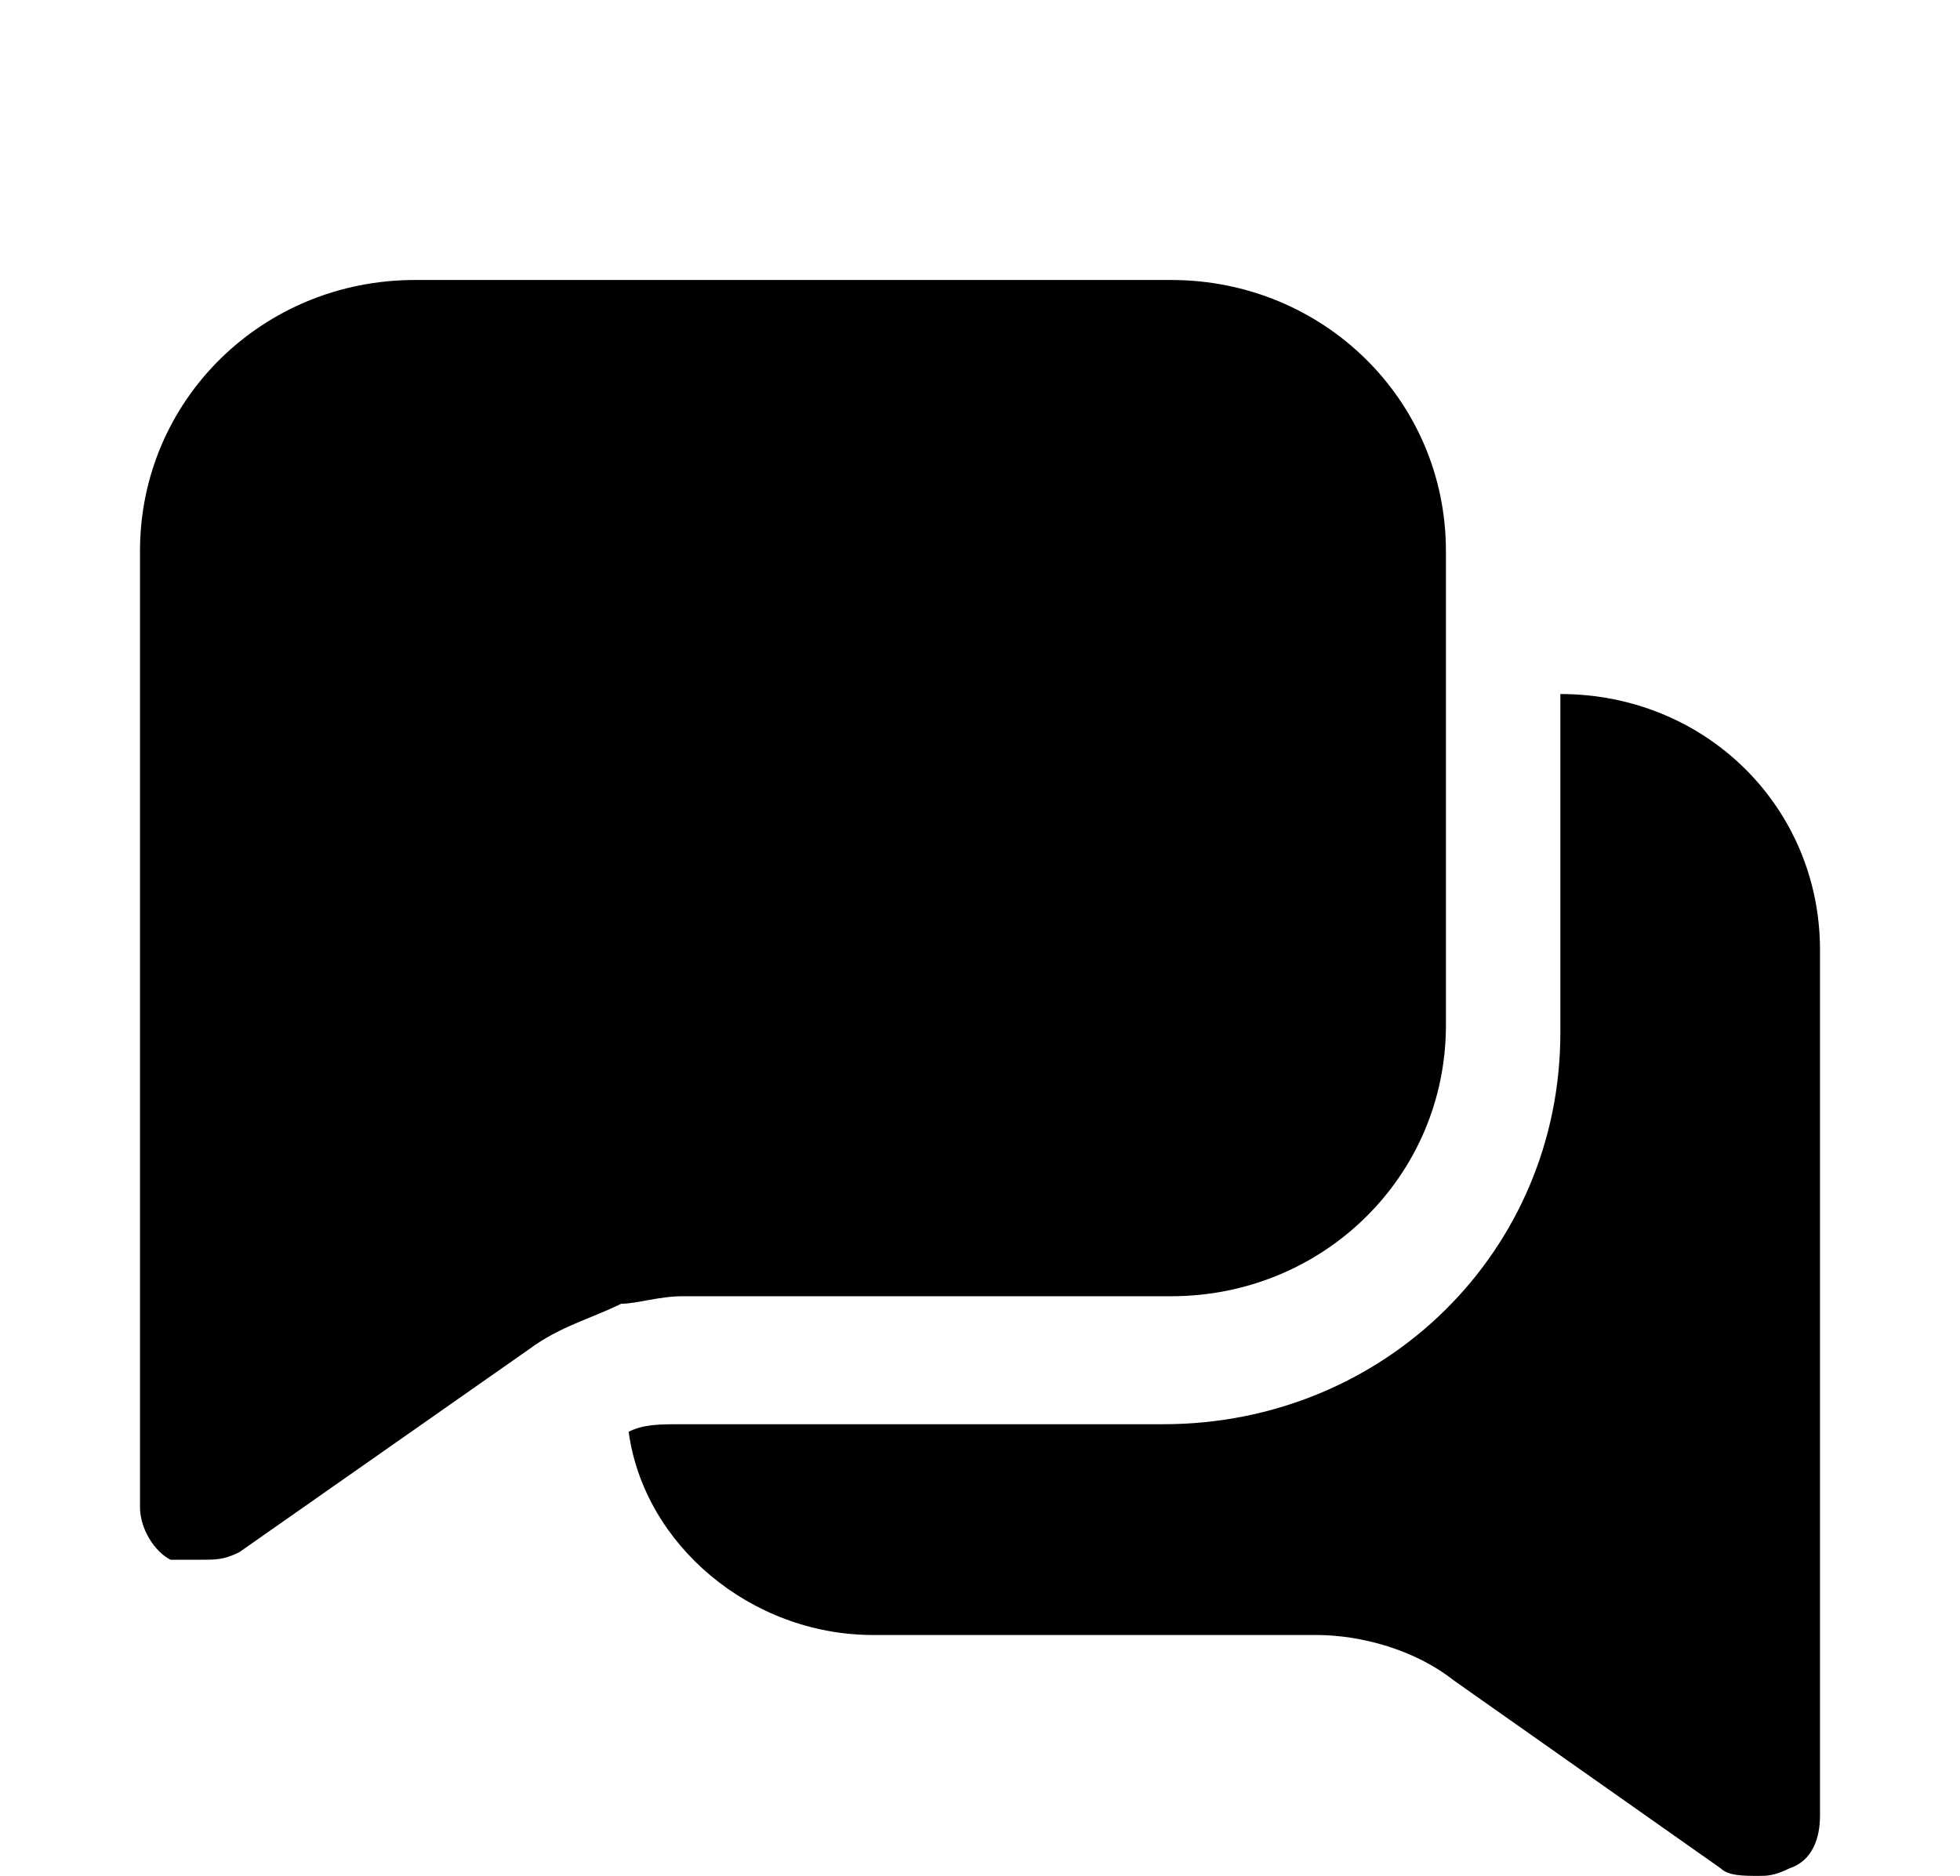 <?xml version="1.0" encoding="UTF-8"?> <svg xmlns="http://www.w3.org/2000/svg" viewBox="1965 2466.5 70 67" width="70" height="67"><path fill="url(#tSvgGradient1ec3afba08)" stroke="none" fill-opacity="1" stroke-width="1" stroke-opacity="1" color="rgb(51, 51, 51)" id="tSvg11f6f9e7bff" title="Path 2" d="M 2020.727 2491.288 C 2020.727 2495.321 2020.727 2499.354 2020.727 2503.387 C 2020.727 2511.184 2014.453 2517.368 2006.544 2517.368 C 2000.816 2517.368 1995.088 2517.368 1989.361 2517.368 C 1988.542 2517.368 1987.997 2517.368 1987.452 2517.637 C 1987.997 2521.67 1991.815 2524.896 1996.179 2524.896 C 2001.453 2524.896 2006.726 2524.896 2011.999 2524.896 C 2013.635 2524.896 2015.544 2525.434 2016.908 2526.509 C 2020.09 2528.75 2023.272 2530.991 2026.454 2533.231 C 2026.727 2533.5 2027.273 2533.5 2027.818 2533.5 C 2028.091 2533.5 2028.364 2533.5 2028.909 2533.231 C 2029.727 2532.962 2030 2532.156 2030 2531.349 C 2030 2521.042 2030 2510.736 2030 2500.429C 2030 2495.321 2025.909 2491.288 2020.727 2491.288Z" style=""></path><path fill="url(#tSvgGradient13bf1de8314)" stroke="none" fill-opacity="1" stroke-width="1" stroke-opacity="1" color="rgb(51, 51, 51)" id="tSvg112d384995" title="Path 3" d="M 1989.365 2512.797 C 1995.184 2512.797 2001.002 2512.797 2006.821 2512.797 C 2012.276 2512.797 2016.64 2508.495 2016.64 2503.118 C 2016.64 2497.472 2016.64 2491.825 2016.64 2486.179 C 2016.64 2480.802 2012.276 2476.5 2006.821 2476.5 C 1997.82 2476.5 1988.82 2476.5 1979.819 2476.5 C 1974.364 2476.5 1970 2480.802 1970 2486.179 C 1970 2497.561 1970 2508.943 1970 2520.325 C 1970 2521.132 1970.545 2521.939 1971.091 2522.208 C 1971.364 2522.208 1971.909 2522.208 1972.182 2522.208 C 1972.727 2522.208 1973 2522.208 1973.546 2521.939 C 1977 2519.519 1980.455 2517.099 1983.91 2514.679 C 1985.001 2513.873 1986.092 2513.604 1987.183 2513.066C 1987.729 2513.066 1988.547 2512.797 1989.365 2512.797Z" style=""></path><defs><linearGradient id="tSvgGradient1ec3afba08" x1="2000" x2="2000" y1="2476.5" y2="2533.5" color="rgb(51, 51, 51)" gradientUnits="userSpaceOnUse" gradientTransform=""><stop offset="0" stop-color="hsl(24.012,100%,50%)" stop-opacity="1"></stop><stop offset="1" stop-color="hsl(23.94,100%,32.94%)" stop-opacity="1"></stop></linearGradient><linearGradient id="tSvgGradient13bf1de8314" x1="2000" x2="2000" y1="2476.5" y2="2533.5" color="rgb(51, 51, 51)" gradientUnits="userSpaceOnUse" gradientTransform=""><stop offset="0" stop-color="hsl(24.012,100%,50%)" stop-opacity="1"></stop><stop offset="1" stop-color="hsl(23.94,100%,32.94%)" stop-opacity="1"></stop></linearGradient></defs></svg> 